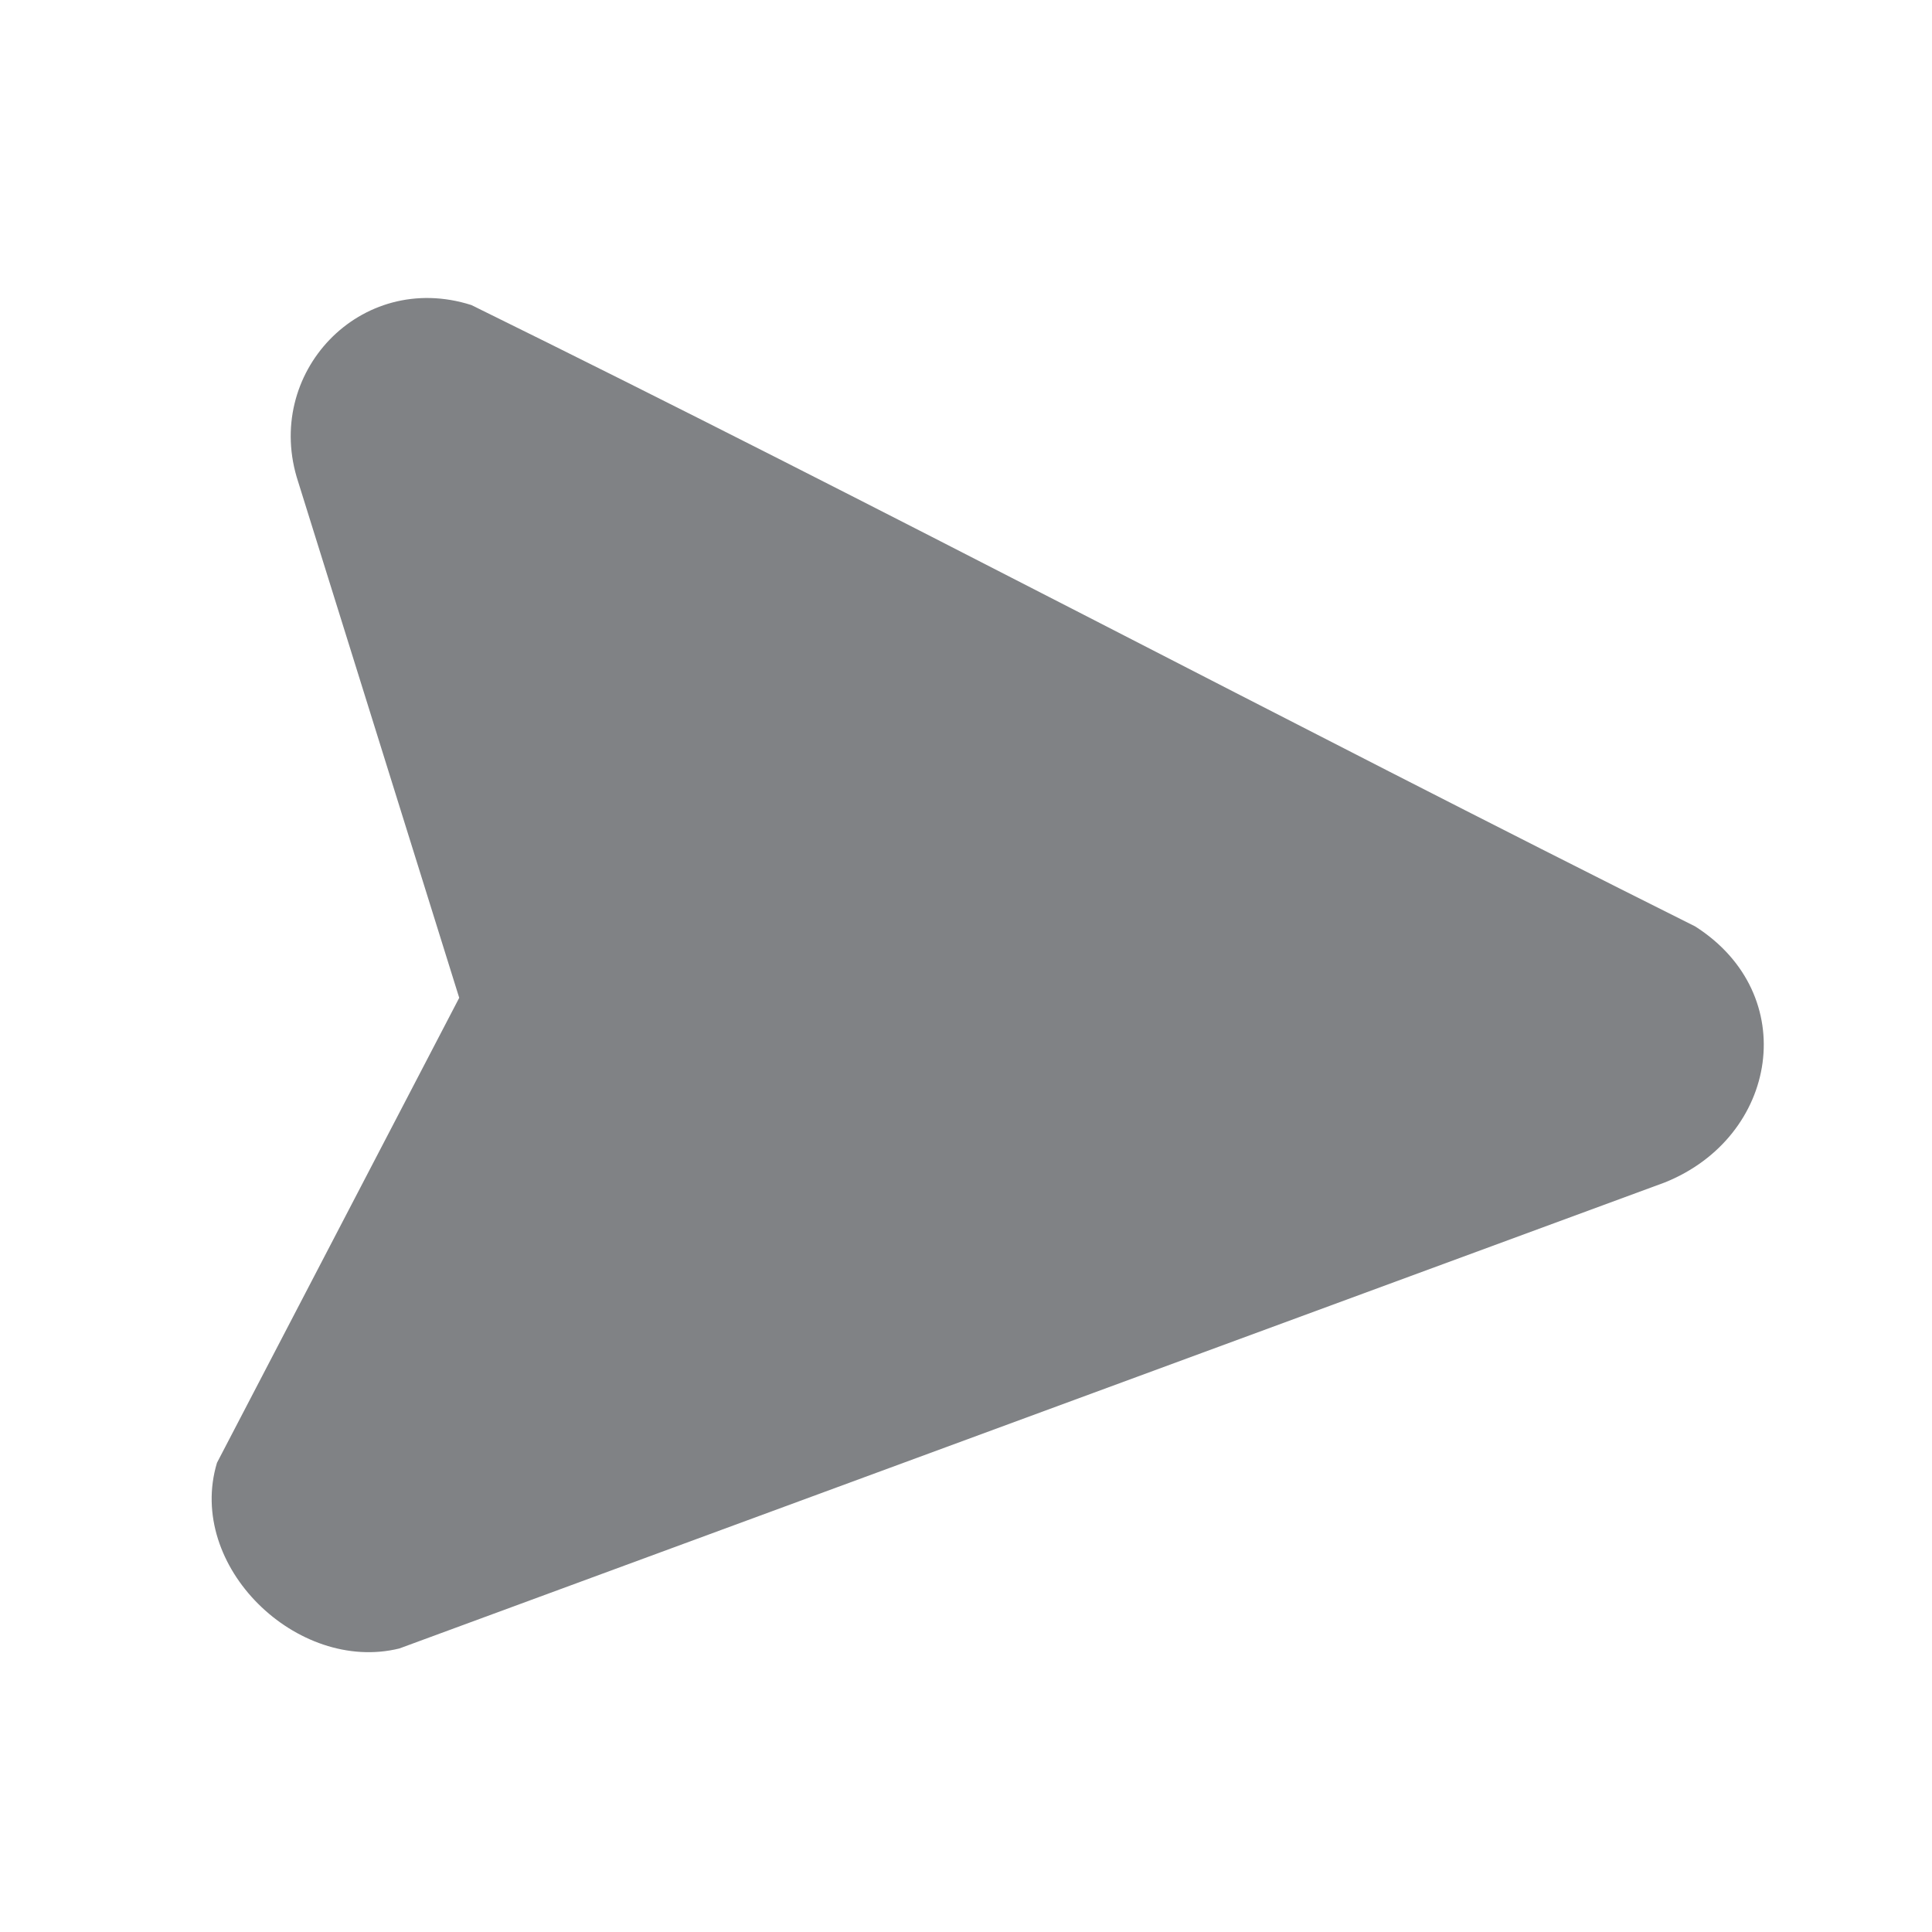 <?xml version="1.0" encoding="UTF-8"?>
<svg id="Layer_1" data-name="Layer 1" xmlns="http://www.w3.org/2000/svg" viewBox="0 0 200 200">
  <defs>
    <style>
      .cls-1 {
        fill: #808285;
      }
    </style>
  </defs>
  <path class="cls-1" d="M47.54,103.3l-16.67-53.41c-3.7-11.22,6.43-21.98,17.93-18.31,42.47,20.89,84.32,43.15,126.68,64.32,11.04,7.03,8.62,21.79-3.15,26.51l-130.99,48.24c-10.57,2.6-22.1-8.51-18.88-19.22l25.07-48.12Z"/>
</svg>